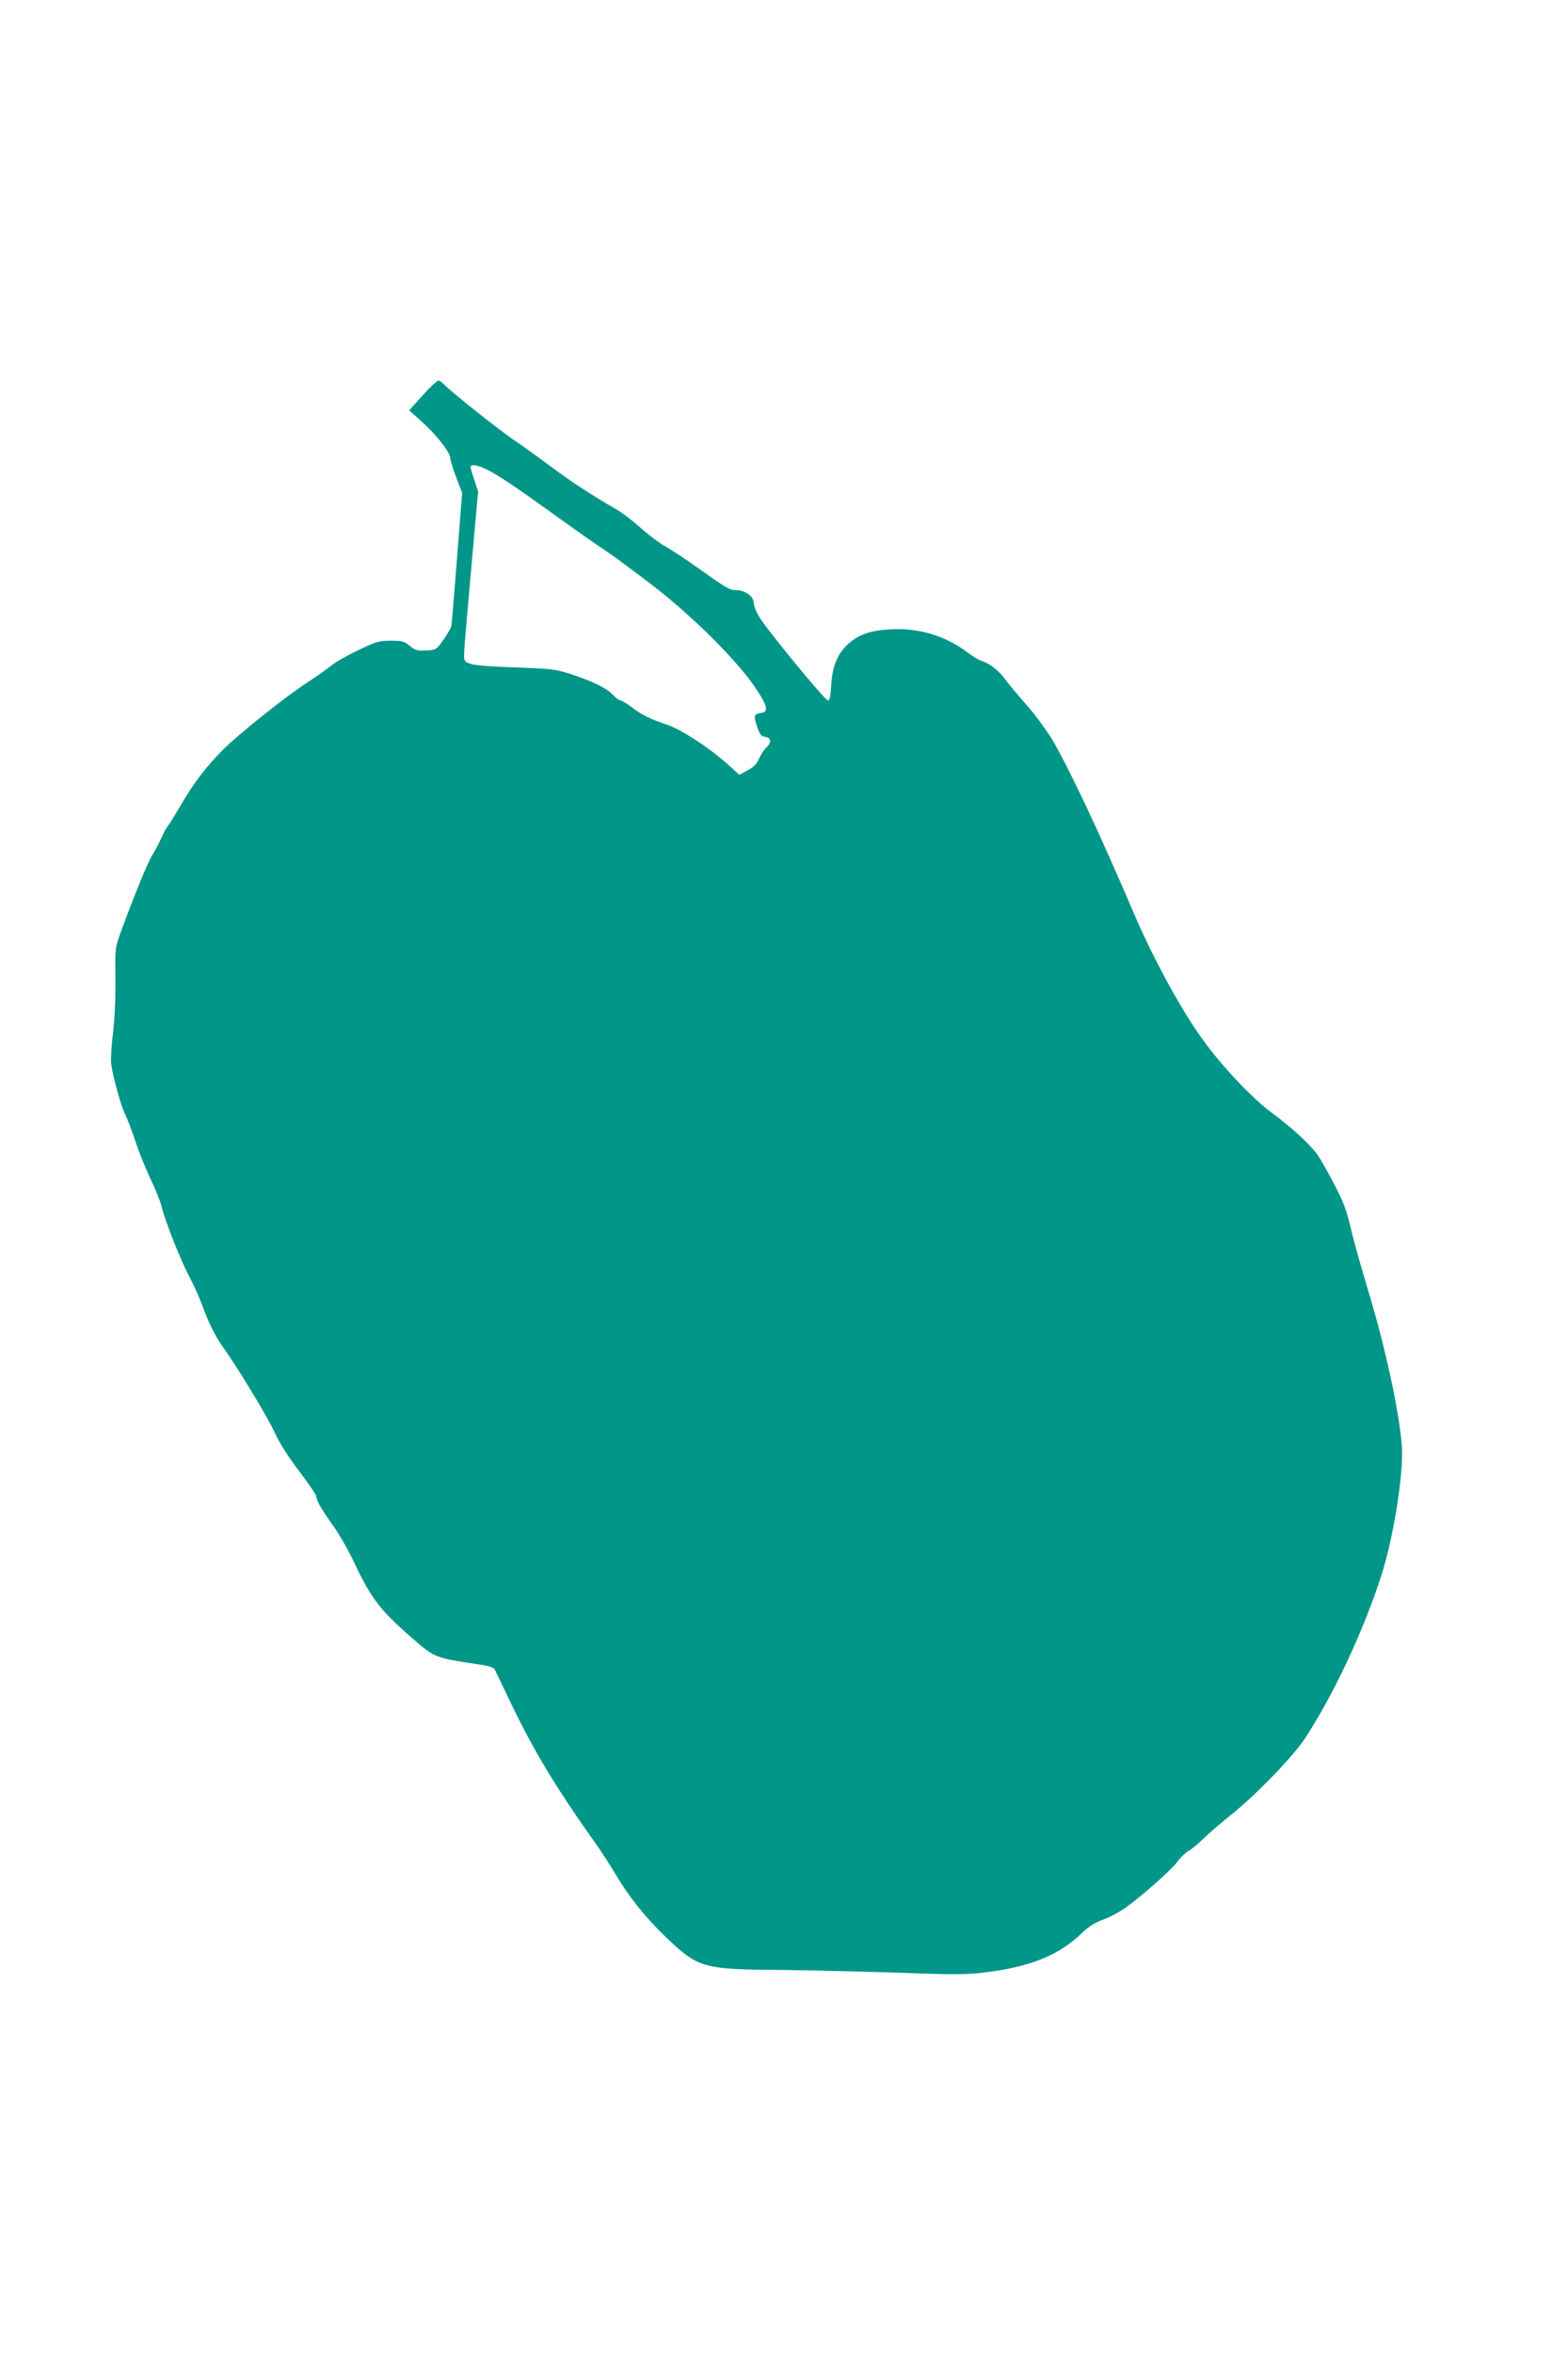 <?xml version="1.0" standalone="no"?>
<!DOCTYPE svg PUBLIC "-//W3C//DTD SVG 20010904//EN"
 "http://www.w3.org/TR/2001/REC-SVG-20010904/DTD/svg10.dtd">
<svg version="1.0" xmlns="http://www.w3.org/2000/svg"
 width="853pt" height="1280pt" viewBox="0 0 853 1280"
 preserveAspectRatio="xMidYMid meet">
<g transform="translate(0,1280) scale(0.1,-0.1)"
fill="#009688" stroke="none">
<path d="M2299 10649 l-73 -81 69 -62 c78 -69 155 -168 155 -199 0 -11 14 -58
32 -104 l32 -84 -28 -357 c-15 -196 -29 -364 -32 -372 -2 -8 -21 -40 -42 -70
-38 -54 -39 -55 -94 -58 -48 -3 -60 1 -89 25 -29 25 -41 28 -103 28 -65 0 -81
-5 -180 -53 -60 -28 -125 -66 -145 -83 -20 -17 -83 -61 -141 -99 -111 -73
-356 -268 -443 -354 -87 -86 -167 -189 -229 -298 -33 -56 -66 -110 -73 -118
-8 -9 -24 -38 -36 -65 -12 -27 -34 -70 -50 -95 -26 -42 -100 -223 -172 -420
-31 -84 -31 -87 -29 -253 1 -105 -4 -216 -13 -294 -9 -69 -13 -146 -10 -172
11 -75 53 -227 76 -272 11 -23 37 -90 56 -148 19 -58 57 -152 84 -208 27 -56
53 -123 59 -148 16 -72 105 -296 149 -377 22 -40 53 -110 70 -155 37 -101 73
-174 116 -233 79 -111 233 -364 276 -455 30 -66 78 -141 138 -219 50 -66 91
-126 91 -133 0 -23 29 -73 91 -160 33 -45 87 -139 119 -209 90 -190 141 -256
318 -409 120 -104 115 -102 381 -142 31 -5 57 -14 62 -23 4 -8 46 -95 93 -194
121 -251 243 -453 451 -746 37 -52 90 -133 117 -180 71 -120 160 -230 271
-337 176 -168 200 -175 627 -178 168 -2 456 -9 641 -15 264 -10 359 -11 445
-1 260 29 420 92 550 217 35 34 69 56 113 72 35 12 91 42 125 66 97 71 245
202 282 251 19 25 47 51 62 59 15 8 52 39 83 69 31 30 98 88 150 129 138 111
337 318 402 418 155 239 316 583 412 882 66 204 123 565 111 707 -16 195 -93
546 -185 848 -33 109 -75 256 -91 327 -25 105 -43 152 -92 245 -33 64 -73 134
-88 156 -40 58 -141 151 -252 233 -99 73 -248 228 -355 370 -125 166 -284 455
-398 722 -180 422 -347 777 -439 934 -32 53 -95 139 -140 190 -46 52 -98 114
-116 139 -34 48 -88 90 -130 102 -14 4 -47 24 -75 45 -119 91 -268 136 -419
127 -112 -6 -171 -27 -229 -77 -60 -53 -89 -122 -95 -227 -3 -60 -8 -83 -18
-83 -16 0 -337 391 -376 458 -15 26 -28 59 -28 75 0 32 -48 67 -93 67 -37 0
-50 7 -202 115 -71 51 -156 107 -189 125 -32 18 -91 63 -131 99 -40 36 -97 80
-126 97 -144 83 -254 155 -359 234 -63 47 -151 111 -195 140 -85 57 -357 273
-389 309 -11 11 -25 21 -31 21 -7 0 -46 -36 -86 -81z m354 -405 c65 -34 155
-94 377 -254 96 -69 216 -154 267 -187 50 -34 171 -123 267 -198 212 -165 447
-400 544 -544 68 -101 75 -134 32 -139 -39 -6 -41 -14 -22 -73 16 -45 23 -55
45 -57 33 -4 36 -31 6 -58 -12 -10 -29 -37 -39 -59 -13 -30 -30 -47 -63 -65
l-45 -24 -68 61 c-105 93 -251 187 -330 213 -87 29 -133 52 -190 95 -25 19
-51 35 -58 35 -7 0 -25 14 -42 31 -33 36 -113 75 -234 114 -78 25 -104 28
-300 35 -210 7 -263 15 -273 42 -6 17 -2 59 39 524 l35 391 -20 61 c-12 34
-21 66 -21 72 0 18 39 11 93 -16z"/>
</g>
</svg>
